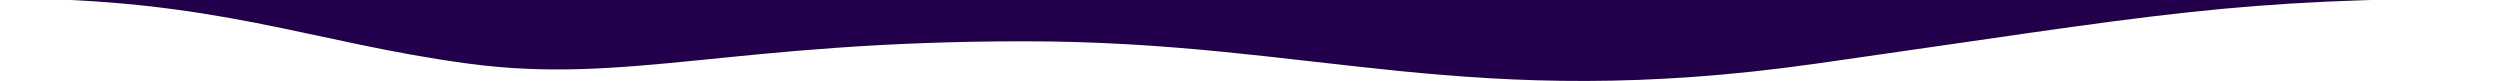<svg version="1.2" xmlns="http://www.w3.org/2000/svg" viewBox="0 0 1822 59" width="1822" height="59">
	<title>welle_oben_01_dark-svg</title>
	<style>
		.s0 { fill: #22004c } 
	</style>
	<path id="welle_oben_01_dark" class="s0" d="m1822-1.2c-197.9 0-245 11.6-498.5 47.6-253.5 35.9-364.8-16.3-577-16.3-212.2 0-289.3 31.7-405 16.3-115.7-15.5-182.8-47.6-341-47.6z"/>
</svg>